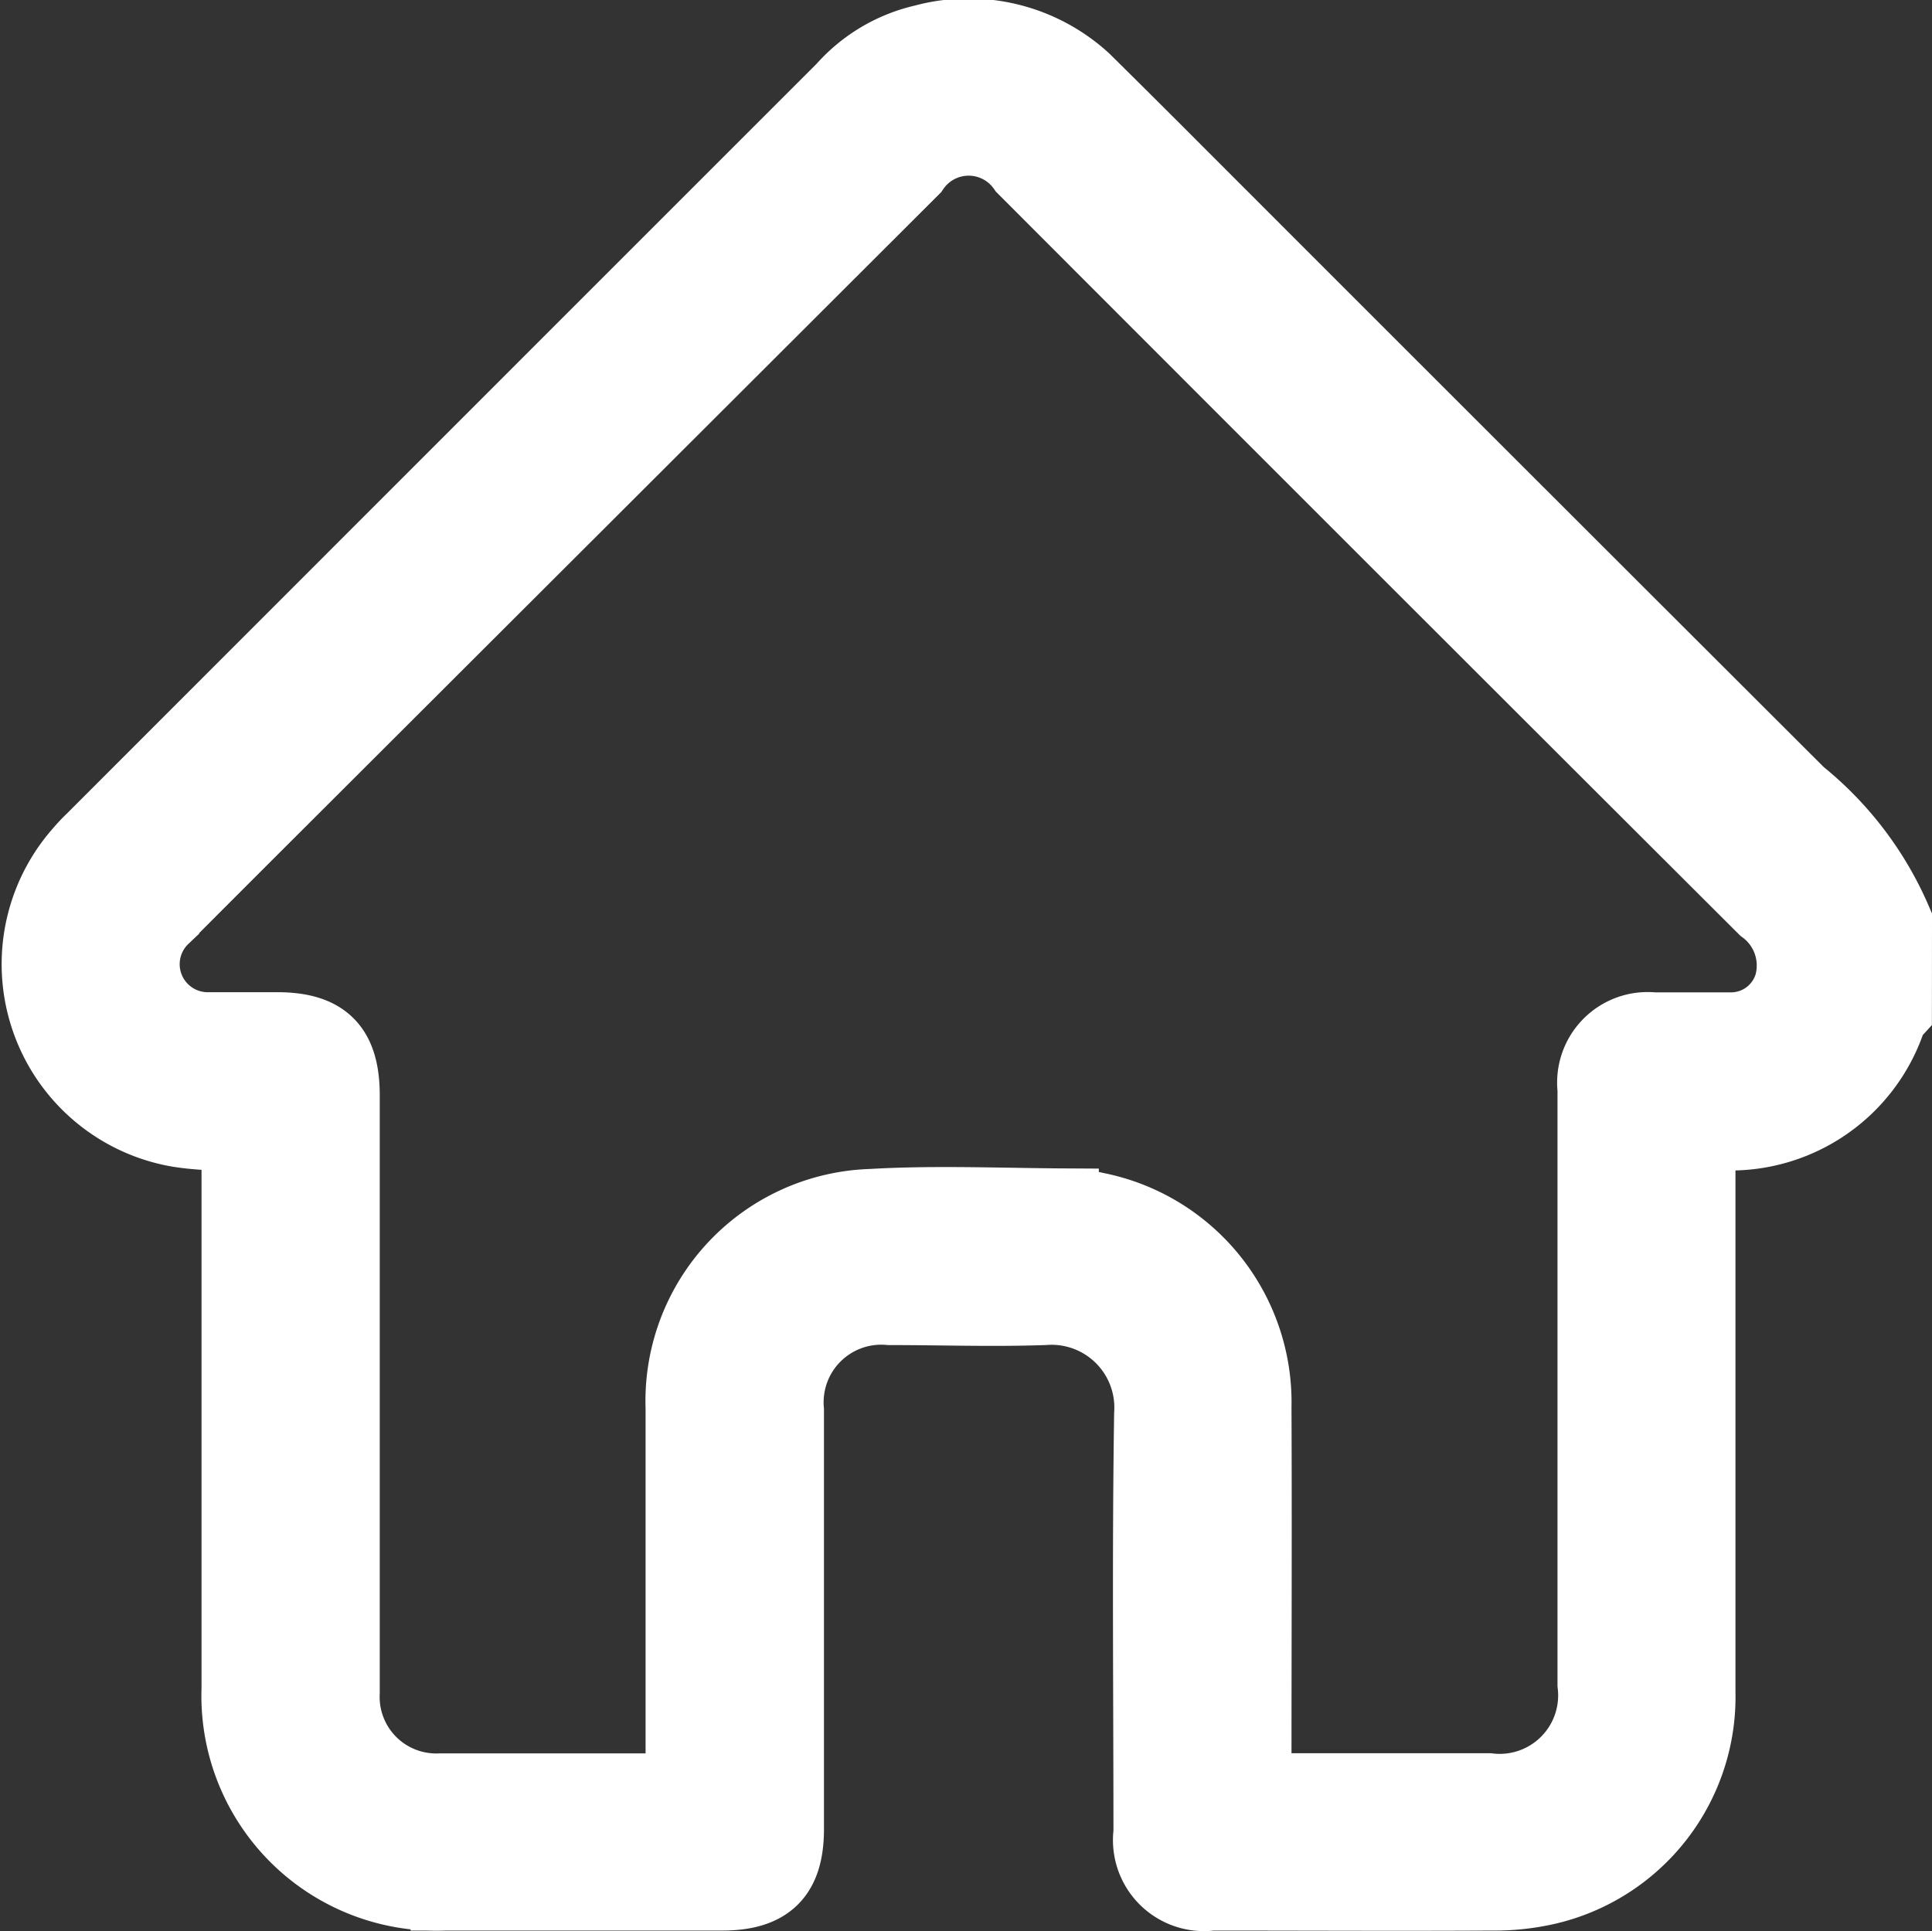 <svg xmlns="http://www.w3.org/2000/svg" width="22.472" height="22.467" viewBox="0 0 22.472 22.467">
  <rect x="0" y="0" width="22.472" height="22.467" fill="#333333" stroke="none"/>
  <g id="Сгруппировать_253" data-name="Сгруппировать 253" transform="translate(-1.578 -0.247)">
    <g id="Сгруппировать_254" data-name="Сгруппировать 254" transform="translate(1.995 0.644)">
      <g id="Сгруппировать_251" data-name="Сгруппировать 251" transform="translate(0 0)">
        <g id="Сгруппировать_255" data-name="Сгруппировать 255">
          <g id="Сгруппировать_249" data-name="Сгруппировать 249">
            <g id="Сгруппировать_256" data-name="Сгруппировать 256">
              <path id="Контур_1228" data-name="Контур 1228" d="M23.649,12.016a.468.468,0,0,0-.07.1A1.977,1.977,0,0,1,21.59,13.46h-.226V13.7c0,2.076,0,4.152,0,6.228a2.31,2.31,0,0,1-1.8,2.311,2.752,2.752,0,0,1-.628.066c-1.087.006-2.175,0-3.262,0a.659.659,0,0,1-.745-.739c0-1.624-.017-3.249.008-4.872a1.13,1.13,0,0,0-1.213-1.2c-.6.021-1.2,0-1.8,0a1.07,1.07,0,0,0-1.162,1.158q0,2.436,0,4.872c0,.548-.236.781-.788.781q-1.61,0-3.22,0A2.333,2.333,0,0,1,4.322,19.89q0-3.082,0-6.165v-.244c-.241-.021-.48-.021-.711-.064a1.99,1.99,0,0,1-1.134-3.25c.051-.059.1-.115.159-.17Q7,5.63,11.368,1.263A1.8,1.8,0,0,1,12.316.7a2.016,2.016,0,0,1,1.89.46q.543.536,1.081,1.076Q18.9,5.851,22.523,9.468a3.856,3.856,0,0,1,1.127,1.488ZM9.487,21.042v-.266c0-1.384,0-2.768,0-4.152a2.3,2.3,0,0,1,2.227-2.379c.746-.043,1.5-.01,2.245-.006a1.811,1.811,0,0,1,.378.046A2.32,2.32,0,0,1,16.2,16.614c.006,1.4,0,2.8,0,4.194v.234h2.694a1.08,1.08,0,0,0,1.2-1.2q0-3.463,0-6.927a.653.653,0,0,1,.718-.724c.3,0,.607,0,.911,0a.7.7,0,0,0,.66-.5.806.806,0,0,0-.3-.862q-4.31-4.3-8.614-8.611a.758.758,0,0,0-1.253.008L4.543,9.887c-.35.35-.7.7-1.048,1.049a.726.726,0,0,0,.519,1.253H4.8c.562,0,.795.233.795.8q0,3.474,0,6.948a1.058,1.058,0,0,0,1.1,1.107c.5,0,1,0,1.5,0H9.487" transform="translate(-1.995 -0.644)" fill="#fff" stroke="#fff" stroke-width="0.8"/>
            </g>
          </g>
        </g>
      </g>
    </g>
  </g>
</svg>
